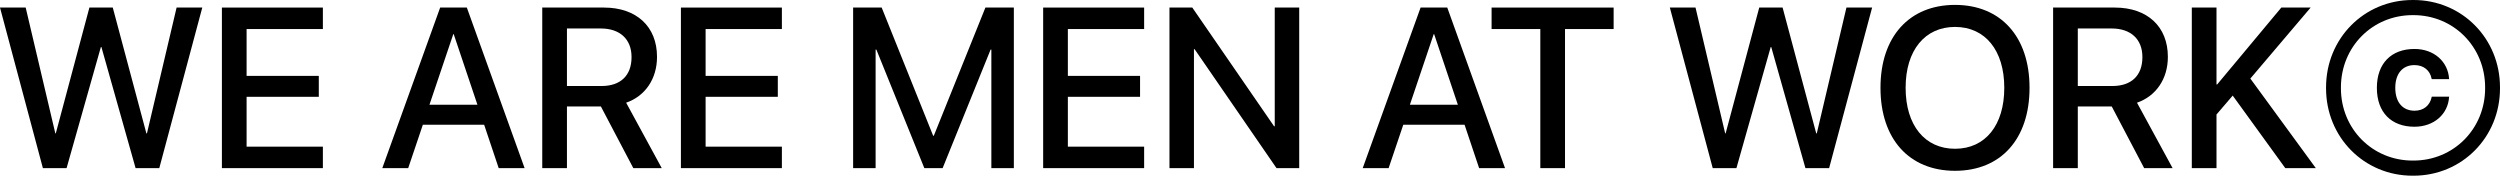 <svg width="373" height="27" viewBox="0 0 373 27" fill="none" xmlns="http://www.w3.org/2000/svg">
<path d="M373 13.032V13.182C373 20.47 367.326 26.214 360.089 26.214H359.958C352.721 26.214 347.047 20.47 347.047 13.182V13.032C347.047 5.744 352.721 0 359.958 0H360.089C367.326 0 373 5.744 373 13.032ZM370.78 13.032C370.78 6.989 366.076 2.258 360.089 2.258H359.958C353.971 2.258 349.267 6.989 349.267 13.032V13.182C349.267 19.225 353.971 23.956 359.958 23.956H360.089C366.076 23.956 370.78 19.225 370.78 13.182V13.032ZM360.237 18.909C356.783 18.909 354.629 16.768 354.629 13.115V13.099C354.629 9.446 356.8 7.305 360.237 7.305C363.181 7.305 365.237 9.214 365.402 11.737L365.418 11.804H362.82L362.787 11.704C362.556 10.542 361.652 9.712 360.237 9.712C358.478 9.712 357.376 10.974 357.376 13.099C357.376 15.257 358.478 16.519 360.254 16.519C361.602 16.519 362.54 15.738 362.803 14.493L362.82 14.427H365.418L365.402 14.493C365.237 17.033 363.148 18.909 360.237 18.909Z" fill="black"/>
<path d="M327.017 25.085V1.129H330.701V12.601H330.8L340.372 1.129H344.747L335.75 11.721L345.52 25.085H340.964L333.119 14.261L330.701 17.083V25.085H327.017Z" fill="black"/>
<path d="M306.324 25.085V1.129H315.534C320.386 1.129 323.445 3.968 323.445 8.467V8.5C323.445 11.754 321.685 14.344 318.84 15.323L324.152 25.085H319.909L315.074 15.888H310.008V25.085H306.324ZM310.008 12.833H315.172C318.018 12.833 319.646 11.256 319.646 8.533V8.5C319.646 5.844 317.902 4.25 315.074 4.25H310.008V12.833Z" fill="black"/>
<path d="M291.687 25.483C284.846 25.483 280.569 20.735 280.569 13.115V13.082C280.569 5.479 284.862 0.73 291.687 0.73C298.529 0.73 302.806 5.495 302.806 13.082V13.115C302.806 20.719 298.546 25.483 291.687 25.483ZM291.687 22.196C296.243 22.196 299.039 18.644 299.039 13.115V13.082C299.039 7.521 296.194 4.018 291.687 4.018C287.197 4.018 284.319 7.504 284.319 13.082V13.115C284.319 18.693 287.181 22.196 291.687 22.196Z" fill="black"/>
<path d="M255.538 25.085L249.14 1.129H252.972L257.397 19.905H257.462L262.479 1.129H265.965L270.982 19.905H271.064L275.488 1.129H279.32L272.906 25.085H269.37L264.271 7.022H264.189L259.074 25.085H255.538Z" fill="black"/>
<path d="M229.815 25.085V4.333H222.546V1.129H240.753V4.333H233.5V25.085H229.815Z" fill="black"/>
<path d="M203.317 25.085L211.952 1.129H215.932L224.55 25.085H220.685L218.514 18.61H209.37L207.182 25.085H203.317ZM213.909 5.097L210.357 15.622H217.511L213.975 5.097H213.909Z" fill="black"/>
<path d="M174.485 25.085V1.129H177.89L190.094 18.843H190.192V1.129H193.843V25.085H190.455L178.235 7.338H178.137V25.085H174.485Z" fill="black"/>
<path d="M155.64 25.085V1.129H170.705V4.333H159.324V11.322H170.097V14.443H159.324V21.881H170.705V25.085H155.64Z" fill="black"/>
<path d="M127.286 25.085V1.129H131.546L139.227 20.254H139.325L147.023 1.129H151.266V25.085H147.911V7.404H147.796L140.641 25.085H137.911L130.756 7.404H130.641V25.085H127.286Z" fill="black"/>
<path d="M101.592 25.085V1.129H116.657V4.333H105.276V11.322H116.049V14.443H105.276V21.881H116.657V25.085H101.592Z" fill="black"/>
<path d="M80.904 25.085V1.129H90.115C94.966 1.129 98.026 3.968 98.026 8.467V8.5C98.026 11.754 96.266 14.344 93.42 15.323L98.733 25.085H94.49L89.654 15.888H84.588V25.085H80.904ZM84.588 12.833H89.753C92.598 12.833 94.226 11.256 94.226 8.533V8.5C94.226 5.844 92.483 4.25 89.654 4.25H84.588V12.833Z" fill="black"/>
<path d="M57.038 25.085L65.672 1.129H69.652L78.271 25.085H74.406L72.235 18.61H63.09L60.903 25.085H57.038ZM67.629 5.097L64.077 15.622H71.231L67.695 5.097H67.629Z" fill="black"/>
<path d="M33.107 25.085V1.129H48.173V4.333H36.791V11.322H47.564V14.443H36.791V21.881H48.173V25.085H33.107Z" fill="black"/>
<path d="M6.398 25.085L0 1.129H3.832L8.256 19.905H8.322L13.338 1.129H16.825L21.842 19.905H21.924L26.348 1.129H30.18L23.766 25.085H20.23L15.131 7.022H15.049L9.934 25.085H6.398Z" fill="black"/>
</svg>
